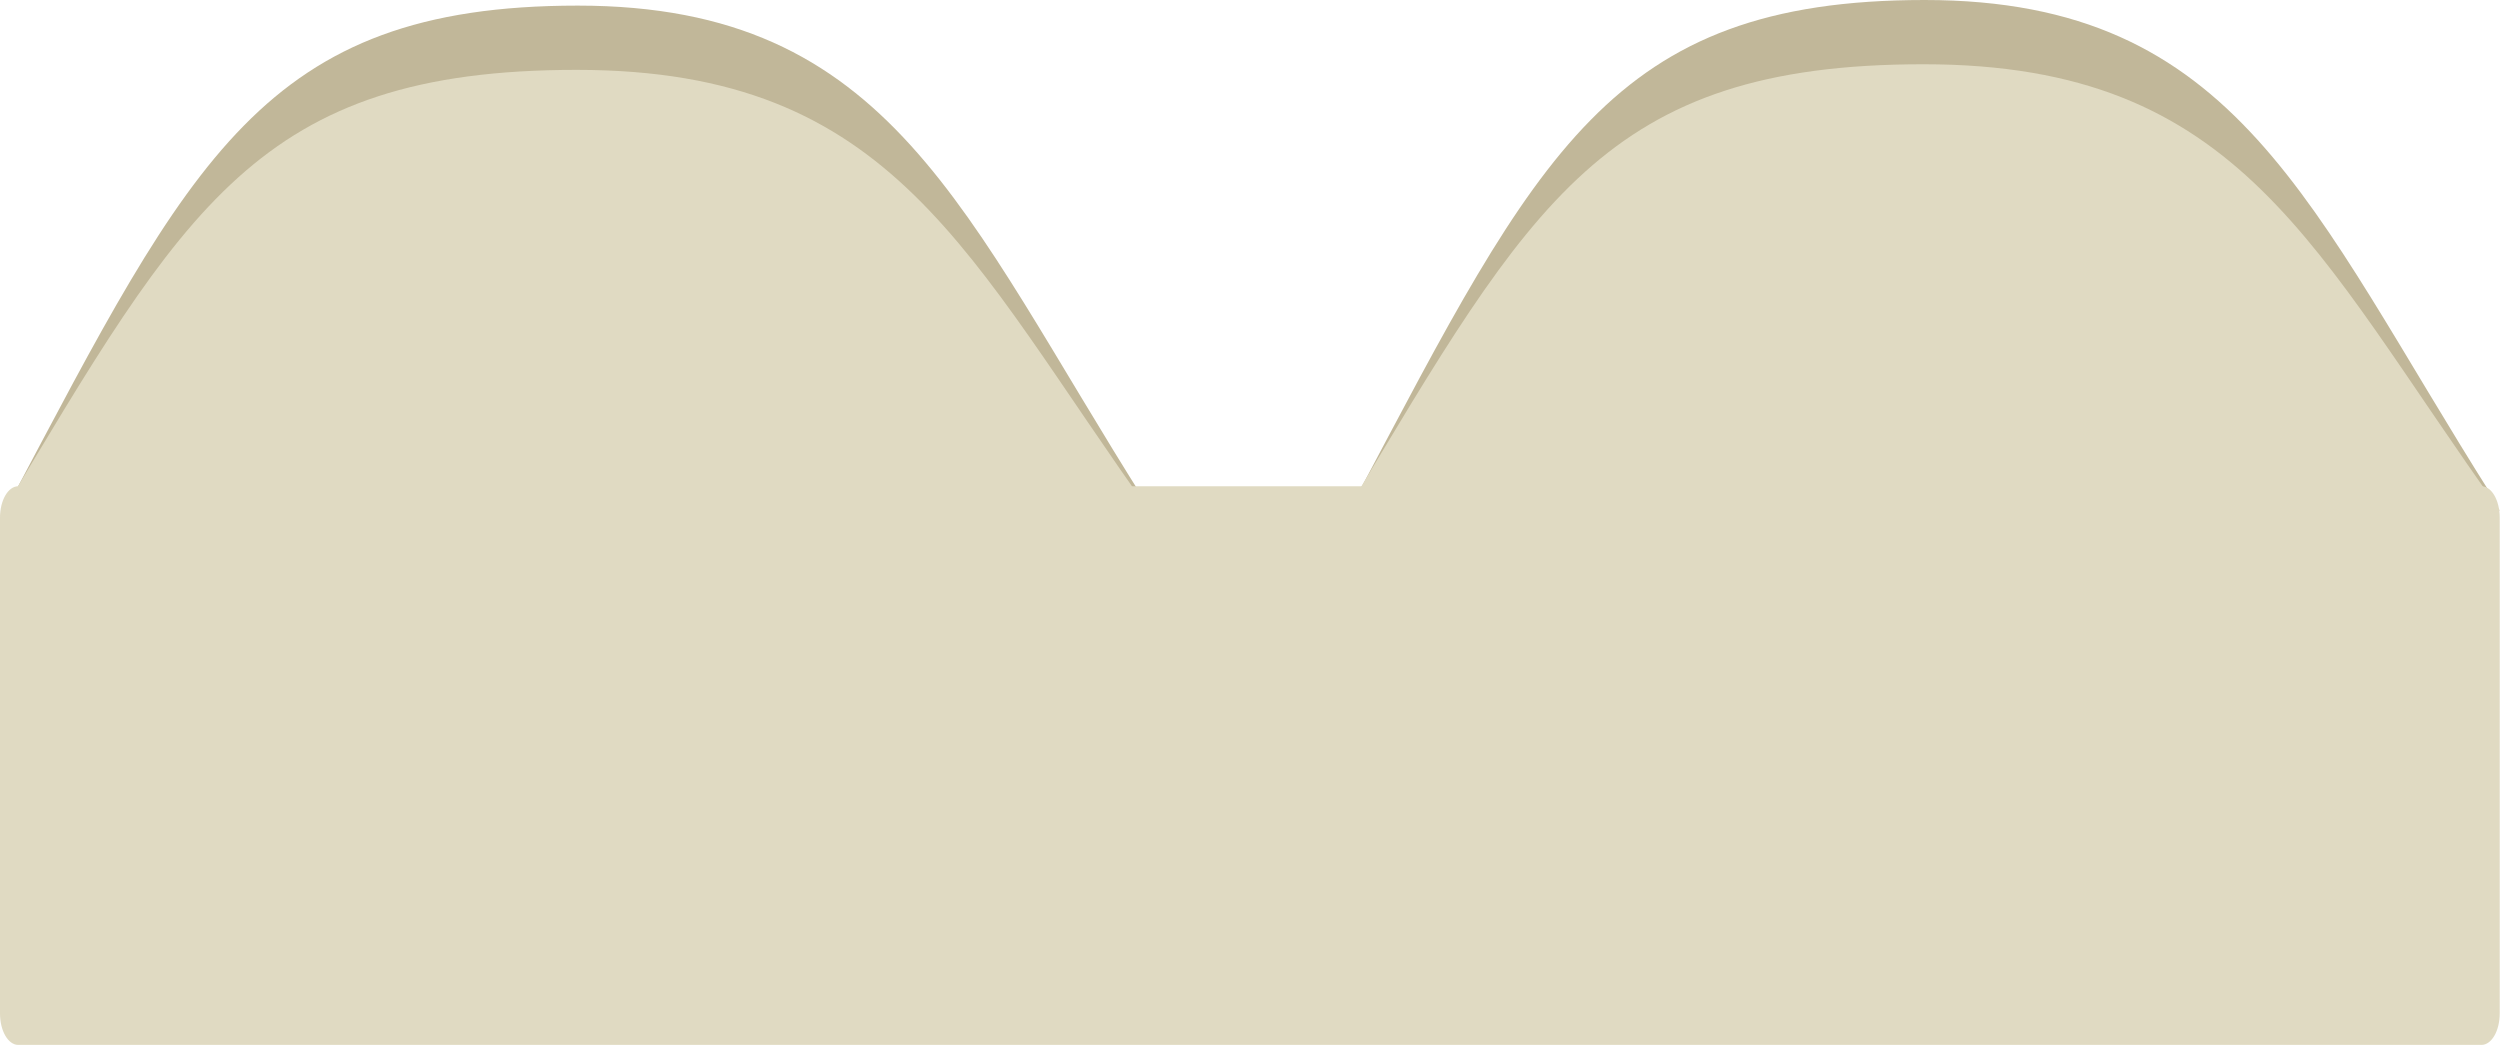 <?xml version="1.0" encoding="utf-8"?>
<!-- Generator: Adobe Illustrator 25.2.3, SVG Export Plug-In . SVG Version: 6.00 Build 0)  -->
<svg version="1.1" id="Layer_1" xmlns="http://www.w3.org/2000/svg" xmlns:xlink="http://www.w3.org/1999/xlink" x="0px" y="0px"
	 viewBox="0 0 891 372.4" style="enable-background:new 0 0 891 372.4;" xml:space="preserve">
<style type="text/css">
	.st0{fill:#C1B799;}
	.st1{fill:#E0DAC2;}
</style>
<path class="st0" d="M483.3,177.3C548.1,54.9,574,0,685.9,0s137,73.7,202.6,177.3"/>
<path class="st1" d="M480,182C545.8,72.2,572,22.9,685.5,22.9S824.4,89,891,182"/>
<path class="st0" d="M3.3,179.3C68.1,56.9,94,2,205.9,2s137,73.7,202.6,177.3"/>
<path class="st1" d="M0,184C65.8,74.2,92,24.9,205.5,24.9S344.4,91,411,184"/>
<path class="st1" d="M6.5,173.3h877.9c3.6,0,6.5,5,6.5,11.2v176.7c0,6.2-2.9,11.2-6.5,11.2H6.5c-3.6,0-6.5-5-6.5-11.2V184.5
	C0,178.3,2.9,173.3,6.5,173.3z"/>
</svg>
